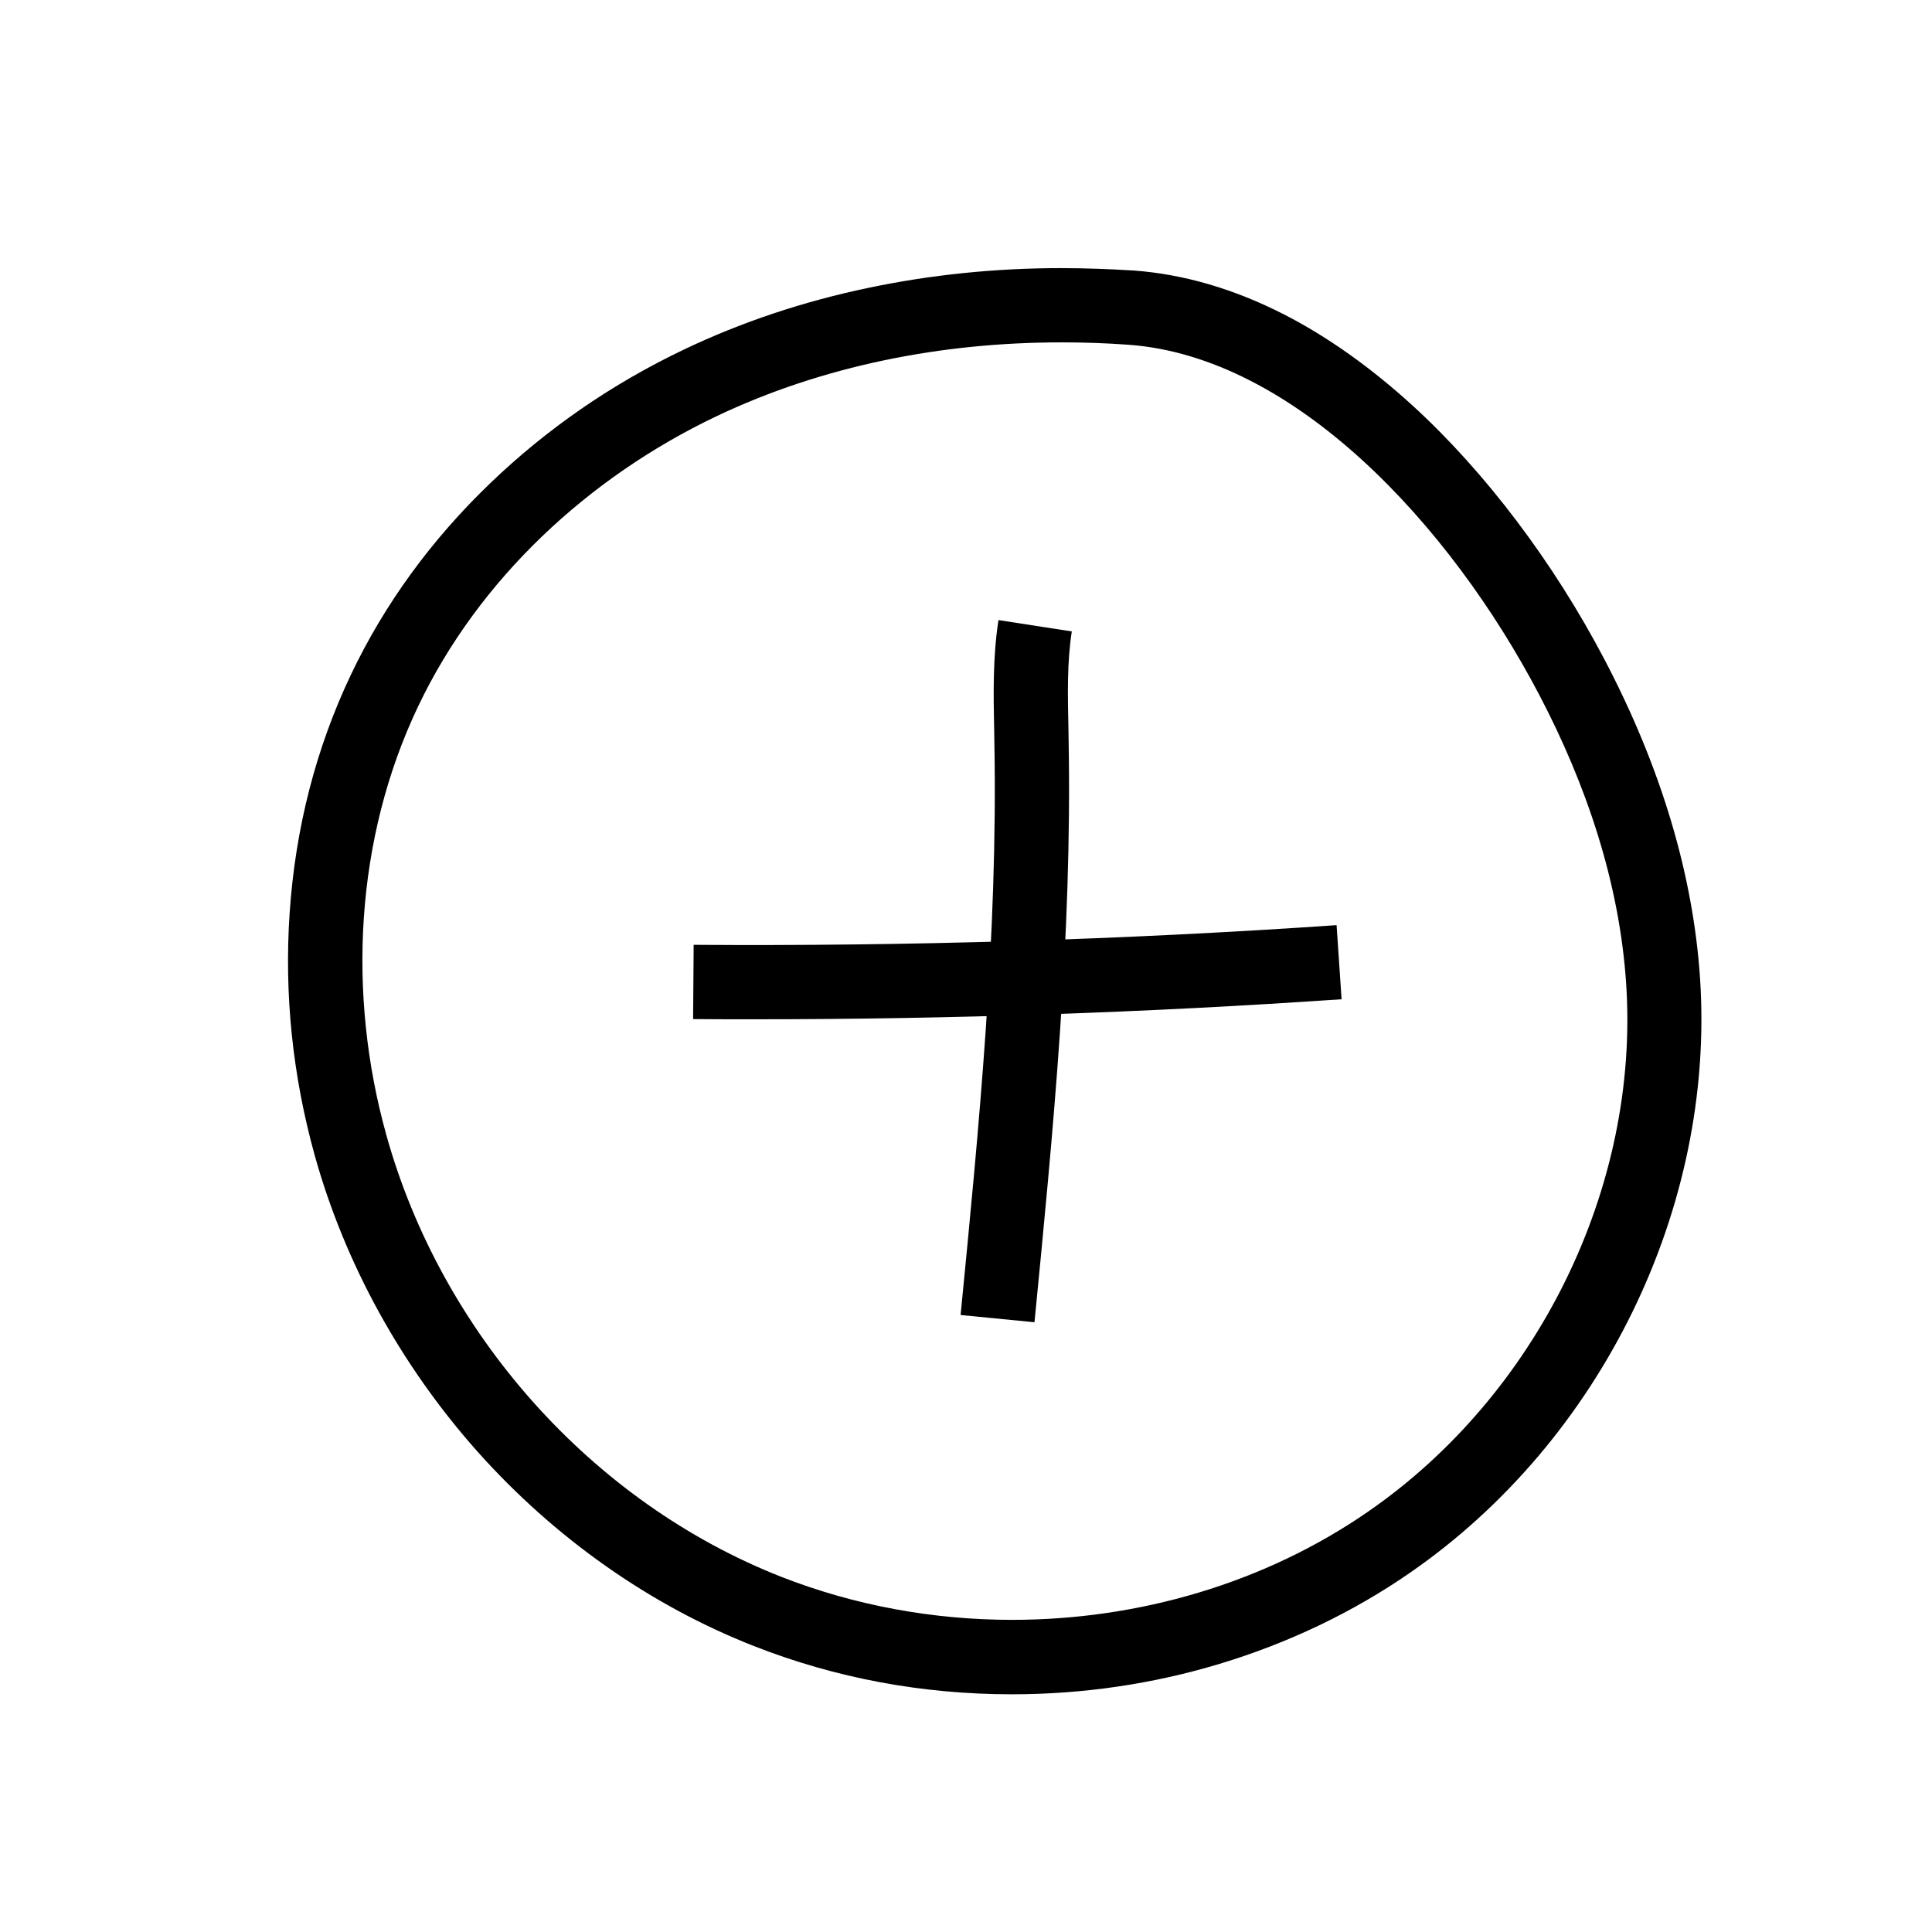 <?xml version="1.0" encoding="UTF-8"?>
<!-- Uploaded to: SVG Repo, www.svgrepo.com, Generator: SVG Repo Mixer Tools -->
<svg fill="#000000" width="800px" height="800px" version="1.1" viewBox="144 144 512 512" xmlns="http://www.w3.org/2000/svg">
 <g>
  <path d="m425.19 234.73c6.004 0 11.957 0.195 17.957 0.641 43.836 3.199 85.117 47.625 108.73 92.691 12.496 23.812 21.305 49.84 23.074 76.652 3.59 54.168-23.715 109.03-68.387 139.88-27.504 19.039-60.961 28.684-94.367 28.684-20.859 0-41.672-3.789-61.059-11.367-50.527-19.828-90.184-64.797-104.75-117.1-10.43-37.391-8.266-78.574 8.414-113.6 16.09-33.801 45.164-60.715 78.965-76.852 28.297-13.473 59.883-19.625 91.418-19.625m0-19.68c-17.418 0-34.586 1.77-50.973 5.215-17.266 3.594-33.75 9.102-49 16.383-19.09 9.102-36.309 21.008-51.266 35.375-15.645 15.008-28.094 32.129-36.949 50.773-9.25 19.434-14.711 40.641-16.234 63.074-1.477 21.598 0.789 43.246 6.641 64.305 7.969 28.633 22.926 55.793 43.148 78.523 20.469 22.926 45.805 40.785 73.359 51.562 21.551 8.461 44.527 12.742 68.242 12.742 18.746 0 37.293-2.707 55.055-8.07 18.254-5.512 35.277-13.629 50.48-24.156 50.676-35.031 80.836-96.777 76.852-157.39-1.82-27.551-10.332-55.988-25.289-84.527-13.531-25.828-31.637-49.789-50.922-67.402-11.07-10.086-22.535-18.254-34.094-24.156-13.188-6.742-26.52-10.629-39.703-11.609-6.457-0.395-12.949-0.641-19.348-0.641z"/>
  <path d="m418.15 494.41-19.582-1.918c4.871-49.691 9.891-101.06 8.953-151.59 0-1.082-0.051-2.215-0.051-3.297-0.195-9.496-0.395-19.336 1.133-29.273l19.434 3c-1.277 8.266-1.082 16.777-0.887 25.828 0 1.133 0.051 2.215 0.051 3.344 0.938 51.664-4.129 103.62-9.051 153.9z"/>
  <path d="m344.16 414.12c-5.512 0-10.973 0-16.48-0.051l0.148-19.68c56.629 0.395 113.95-1.328 170.38-5.215l1.328 19.633c-51.414 3.543-103.62 5.312-155.38 5.312z"/>
 </g>
</svg>